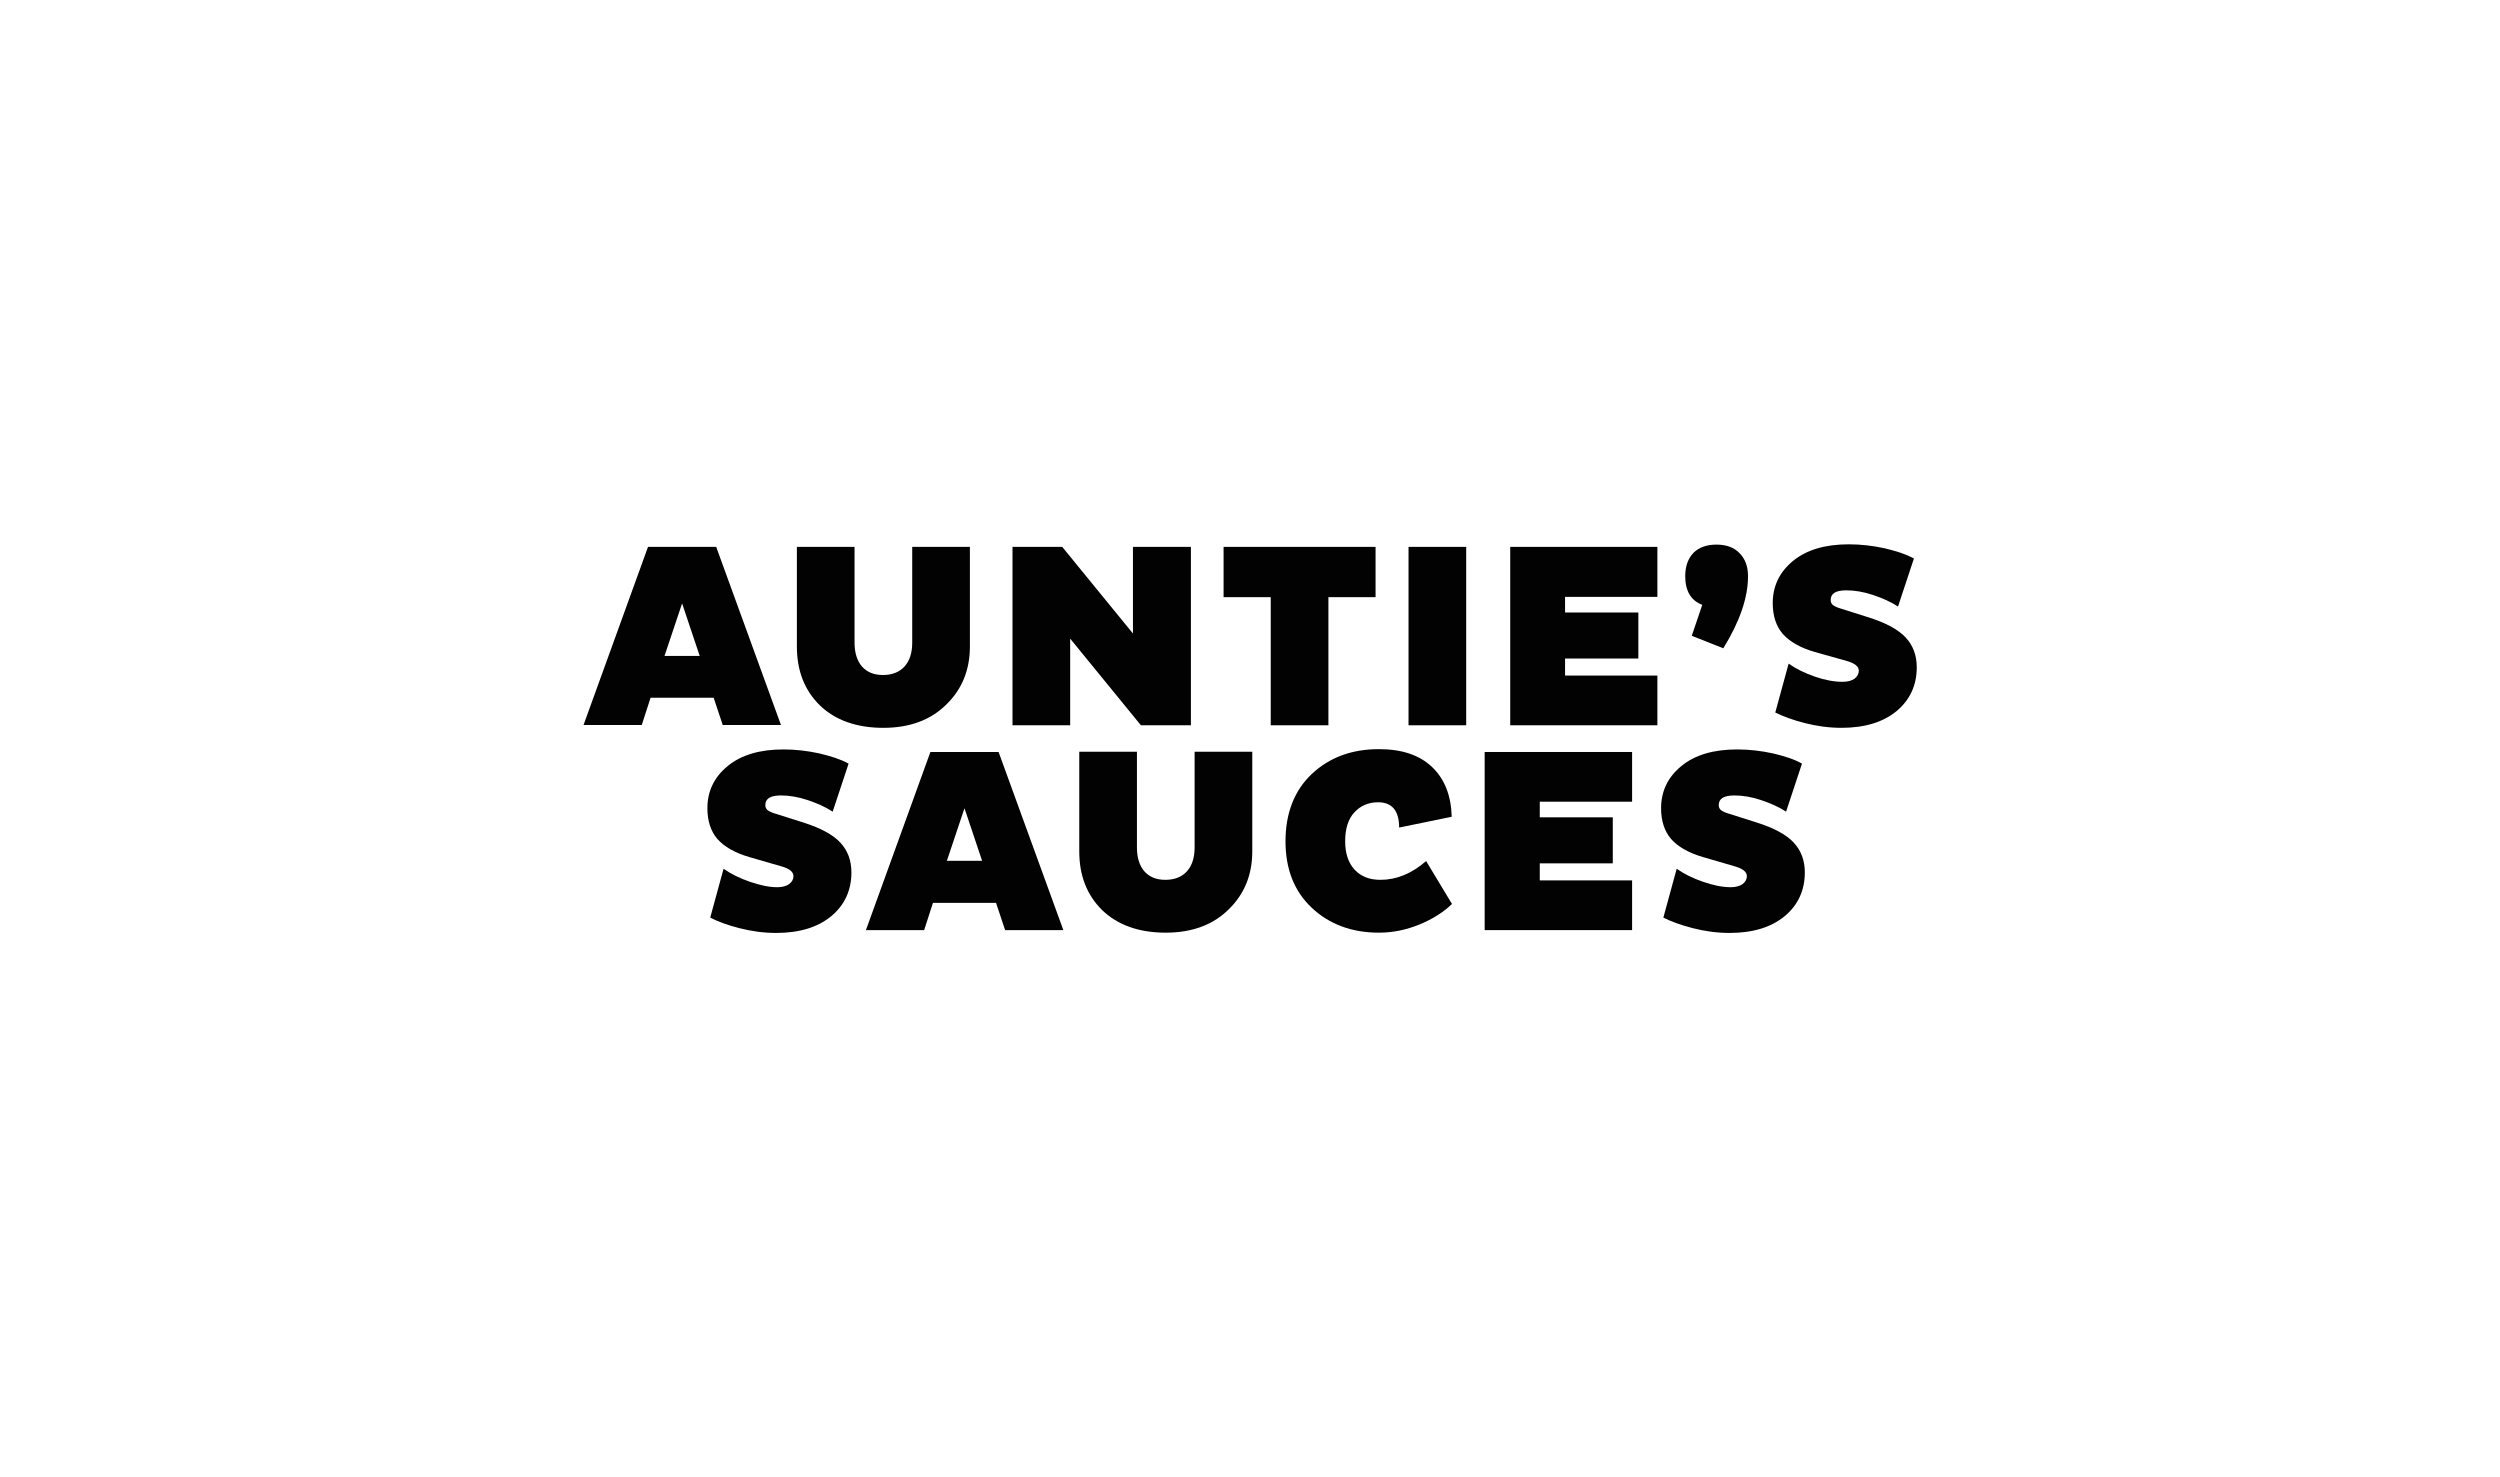 <svg xmlns="http://www.w3.org/2000/svg" xmlns:xlink="http://www.w3.org/1999/xlink" id="Layer_1" x="0px" y="0px" viewBox="0 0 880 520" style="enable-background:new 0 0 880 520;" xml:space="preserve"> <style type="text/css"> .st0{display:none;} .st1{display:inline;fill:#020203;} .st2{fill:#020203;} </style> <g class="st0"> <path class="st1" d="M199.4,273.3c4.5,5.6,8.1,3,11.2-0.1c8.9-8.8,17.6-17.7,26.3-26.6c0.8-0.8,1.2-1.9,2.2-3.6 c-4.4-1.6-8.5-3.2-12.5-4.7c0.1-0.3,0.2-0.5,0.3-0.8c3.6,0.8,7.2,2.3,10.7,2.2c2.9-0.1,6.5-1.3,8.3-3.4c14-15.5,27.7-31.3,41.5-47 c0.8-0.9,1.4-2.2,2.3-2.6c1.7-0.7,3.6-1,5.3-1.4c0.1,1.7,0.9,3.6,0.3,5c-4.6,11.8-9.4,23.4-14,35.2c-0.7,1.9-0.6,4.1-0.8,6.2 c2.1-0.1,4.2-0.1,6.3-0.4c2.5-0.4,4.9-1.3,7.4-1.5c5.5-0.5,7.5,2.1,5.9,7.3c-0.5,1.6-1,3.1-0.6,5.5c2-1.5,3.8-3.3,6-4.5 c2.2-1.2,4.8-1.8,7.2-2.7c0.8,2.2,1.6,4.4,2.3,6.6c0.2,0.4,0.4,0.9,0.8,2c1.7-1.5,3.1-3,4.7-3.9c1.5-0.8,4.2-1.9,4.8-1.3 c1.2,1.2,1.7,3.5,1.6,5.2c-0.3,3-1.6,5.9-2,8.8c-0.2,1.3,0.3,3,1.2,3.9c0.5,0.5,2.7-0.1,3.6-0.8c2.6-2.3,5.1-4.9,7.5-7.5 c1-1.1,1.5-2.7,2.6-3.7c1.5-1.3,3.3-2.1,5-3.2c0.1,2.1,0.6,4.2,0.3,6.3c-0.3,1.8-1.5,3.4-2.1,5.1c-0.5,1.5-0.7,3.1-1,4.7 c0.4,0.4,0.7,0.8,1.1,1.2c2.7-1.3,5.8-2.2,7.9-4.1c5-4.5,9.5-9.5,14.1-14.4c1.2-1.2,1.9-2.9,3.3-3.8c1.1-0.8,2.7-0.8,4-1.1 c0.2,1.4,1.1,3,0.6,4c-2.2,5.5-4.7,10.8-7.1,16.2c-2.1,4.7-4.3,9.3-6.4,14c0.4,0.4,0.7,0.7,1.1,1.1c1.8-0.5,3.9-0.7,5.5-1.6 c7.4-4.1,14.7-8.2,21.9-12.6c5.5-3.4,10-7.9,12.1-14.4c0.5-1.4,1.2-2.9,2.2-3.9c0.8-0.8,2.2-1,3.4-1.5c0.3,1.2,1.1,2.6,0.8,3.5 c-1.6,4.8-3.5,9.5-5.3,14.2c-0.8,2.2-1.6,4.3-2.4,6.7c6.3,0.1,13.9-5.1,15.3-10.3c1.6-5.7,5-9.3,10.9-10.8c1.6-0.4,3-1.6,4.8-2.7 c3.1,5.5,2.7,10.9-0.6,16.1c-3.3,5.1-7.9,6.5-13.6,4.4c-0.7-0.3-1.8-0.5-2.5-0.2c-7.4,4-15.9,6-20.1,14.9 c-7.2,15-15.1,29.7-23.1,44.3c-2.1,3.8-5.1,7.2-8.3,10c-4.9,4.2-10.4,2.1-10.8-4.3c-0.4-4.9,0.4-10.1,1.6-14.9 c4.2-16.9,15.7-27.9,30.5-35.9c6.4-3.4,8.4-9,10.7-16.6c-2.7,1.6-4.1,2.5-5.7,3.3c-8.5,4.8-17.1,9.3-25.5,14.4 c-3,1.8-6.1,4.3-7.9,7.2c-7.2,11.8-13.6,24-20.8,35.8c-3.1,5.1-7.3,9.7-11.4,14.1c-3.1,3.3-7.1,5.5-11.8,3.5 c-4.5-1.9-5.5-6.2-5.7-10.5c-0.5-14.2,4.7-26.4,16-34.9c7.3-5.5,16-9,24.4-12.9c3.4-1.6,6.1-3.2,7.6-6.7c2.5-5.7,5.3-11.4,7.9-17.1 c-0.4-0.3-0.8-0.6-1.2-0.8c-2.9,2.2-5.6,4.5-8.6,6.6c-6.9,4.9-10.3,4.4-15.2-2.5c-4.3,1.1-9.1,7.6-13.1,1.9 c-2.3-3.2-0.8-9.1-1-14.2c-4.9,3.7-8,9-11.2,14.3c-1.1,1.8-2.9,3.1-4.4,4.6c-0.3-2.3-1.2-4.9-0.7-6.9c1.4-5.1,3.6-10,5.4-15 c-0.5-0.4-1-0.9-1.4-1.3c-2,1.4-4.4,2.5-5.9,4.3c-4.9,6-9.5,12.2-14.2,18.3c-1.1,1.5-2.4,2.8-4.5,3.8c-0.1-11.5,7-20.8,10.1-31.3 c-8.6-2-17.4,2.6-19.4,10.3c-3.6,14.3-7.2,28.7-10.2,43.2c-1.1,5.4-2.1,11.4,2.4,16.2c-4.4-0.2-7.2-2-7.6-7.1 c-0.5-7.8-0.4-15.8,0.5-23.6c1.1-8.8,3.4-17.5,5.2-26.2c1.2-6.1,0.4-6.4-5.7-6.3c-10.5,0.3-17.7,5.3-24.2,13.2 c-6.4,7.8-13.9,14.6-21.3,21.5c-2.5,2.3-5.9,3.9-9.3,4.9C201.3,280.7,199.1,278.5,199.4,273.3 M307.4,317.6 c-0.1,8.3,1.3,11.8,4.4,12.6c4.7,1.2,7.4-2.3,9.3-5.4c8.6-14.2,17-28.5,25.3-42.9c0.6-1,0.2-2.5,0.2-3.7c-1.3,0-2.7-0.4-3.8,0 c-3.6,1.3-7.3,2.6-10.7,4.4C317.4,290.7,308.9,303,307.4,317.6 M385.5,273.6c-2.2,0.7-3,0.9-3.7,1.3c-11.5,6.5-20.6,15.4-25,27.9 c-2.1,5.9-2.6,12.4-3.4,18.6c-0.2,1.6,1.5,3.4,2.4,5.1c1.5-0.9,3.3-1.6,4.4-2.8c1.9-2.1,3.6-4.5,4.9-7 c6.3-12.4,12.5-24.9,18.7-37.4C384.5,278,384.7,276.3,385.5,273.6 M250.3,237.6c0.3,0.6,0.6,1.1,0.9,1.6c3.9-0.5,7.8-1,11.6-1.5 c4-0.5,6.2-2.6,7.4-6.4c1.8-5.7,4.2-11.3,6.3-17c0.8-2.3,1.6-4.6,2.3-6.9c-0.4-0.3-0.9-0.5-1.3-0.8 C268.4,217,259.4,227.3,250.3,237.6 M419.4,254.8c0.5,0.6,1.1,1.2,1.6,1.8c1.9-1.8,3.8-3.5,5.7-5.3c-0.5-0.5-0.9-1-1.4-1.6 C423.3,251.4,421.4,253.1,419.4,254.8"></path> <path class="st1" d="M535.3,294.5c-6.8,3.1-15.1,0.2-17-7.1c-1.3-5.1-1.8-11.3-0.1-16.2c4.4-12.6,10-24.9,15.6-37.1 c4-8.9,8.9-17.4,13.1-26.2c0.7-1.6,0.3-3.7,0.4-5.5c-1.7,0.4-3.7,0.5-5.1,1.4c-16.6,10.6-31.1,23.7-43.4,39.1 c-2.2,2.7-4.4,7.8-8.5,4.6c-4.1-3.1,1-6.1,2.5-8.8c6.1-10.5,12.6-20.7,18.8-31.1c1.3-2.2,1.9-4.8,2.8-7.3c-0.5-0.4-0.9-0.9-1.4-1.3 c-1.9,1.2-4.1,2.1-5.8,3.6c-14.1,11.8-24.8,26.6-35.4,41.4c-4.5,6.3-8.6,12.9-13.1,19.2c-0.9,1.3-2.7,2-4.1,2.9 c-0.2-1.8-1-4-0.3-5.4c3.8-8.1,7.8-16.1,12.2-23.8c6.8-12,14.1-23.7,21.2-35.6c1-1.6,1.9-3.3,3.3-4.5c1.6-1.4,3.6-2.3,5.4-3.5 c-0.4,2.1-0.2,4.5-1.2,6.3c-3.4,6.4-7.2,12.7-10.8,19c0.4,0.2,0.7,0.5,1.1,0.8c1.8-1.9,3.5-3.9,5.4-5.7 c5.7-5.5,11.2-11.2,17.4-16.1c2-1.6,6.8-2.4,8.5-1.2c1.8,1.3,2.1,5.7,1.6,8.5c-0.7,3.9-2.7,7.6-4.1,11.3c-0.6,1.5-1.2,3-0.8,5.2 c1.5-1.1,3.1-2.2,4.5-3.4c5.6-4.6,11.2-9.2,16.9-13.7c2.1-1.7,4.5-3.1,6.9-4.3c3.6-1.8,8.1-3.1,10.7,0.3c1.7,2.3,2.1,7,0.9,9.7 c-5.4,12.9-11.6,25.4-17.4,38.1c-3.5,7.7-6.8,15.4-10,23.1c-1.2,2.8-1.9,5.8-2.4,8.7C521.7,290.5,525,294.5,535.3,294.5"></path> <path class="st1" d="M595.6,231.6c1.3,0.1,2.6,0.2,3.8,0.3c4.8,0.4,8.4-1.1,10.7-5.8c2.3-4.8,5.2-9.4,8-14c0.8-1.4,1.8-2.9,3.1-3.9 c0.9-0.7,2.4-0.5,3.6-0.7c0,1.1,0.4,2.4-0.1,3.2c-2.3,4.5-4.9,8.8-7.2,13.3c-0.8,1.6-1.4,3.3-2.5,5.8h11.5c0,0.5,0.1,1,0.1,1.4 c-2.5,0.2-5,0.5-7.5,0.6c-4.4,0.1-7.2,2.2-9,6.2c-3.3,7.5-6.9,15-10.4,22.5c-0.6,1.2-0.9,2.6-1.8,3.6c-0.8,0.8-2.1,1.2-3.3,1.7 c-0.3-1-0.8-2.1-0.8-3.1c0-1.3,0.4-2.6,0.8-4.3c-4.3-0.1-9.3,5.2-12,0c-1.7-3.3-0.3-8.2-0.3-12.6c-0.7,0.6-1.8,1.6-2.8,2.7 c-1.9,1.9-3.6,4.1-5.6,5.9c-6,5.3-9.4,4.8-13.7-2.7c-1.4,1.2-2.7,2.3-4,3.5c-2.1,2-3.8,4.4-6.2,5.9c-1.7,1.1-5,1.8-6.3,0.9 c-1.3-0.9-1.2-4-1.5-6.2c-0.1-0.7,0.4-1.7,0.9-2.3c5.1-6,10-12.2,15.5-17.8c2.4-2.5,6.1-3.6,9.8-1.5c5.5,3.2,5.8,4.3,2.6,10 c-1.8,3.4-3.4,6.9-5.1,10.4c0.6,0.4,1.1,0.9,1.7,1.3c1.7-1.1,3.8-1.8,5.1-3.2c4-4.3,7.7-8.9,11.8-13.1c1.2-1.2,3.3-1.6,5-2.3 c0.4,1.9,1.5,4.1,1,5.8c-1.2,3.8-3.3,7.4-4.7,11.2c-0.4,1.2,0.2,2.8,0.4,4.2c1.4-0.2,3.1,0.1,4.2-0.6c7.7-5,10.4-13.4,13.7-21.3 c0.2-0.5-1.5-2.2-2.6-2.7c-1.9-0.7-4.1-0.9-6.2-1.3C595.5,232.2,595.6,231.9,595.6,231.6 M546.7,258c0.8,0.6,1.5,1.1,2.3,1.7 c6-6.8,12.1-13.5,18.1-20.3c0.6-0.7,0.1-2.1,0.2-3.2c-1.2,0.1-2.9-0.3-3.5,0.3c-4.3,4.4-8.6,8.9-12.5,13.6 C549.2,252.3,548.1,255.3,546.7,258"></path> <path class="st1" d="M680.6,235.8c-0.4,2.1-0.6,4.2-1.4,6.2c-3.9,9.7-16.7,18.2-27.2,18.2c-8.1,0-11.1-3.7-9.3-11.5 c0.3-1.1,0.5-2.3,0.7-3.5c0-0.3-0.2-0.6-0.6-1.5c-7.8,2.7-11.6,10.5-17.9,15c-0.5-0.3-1.1-0.6-1.6-0.8c0.5-2.8,0.6-5.7,1.6-8.3 c1.5-3.9,3.4-7.7,5.5-11.3c0.5-0.8,2.3-0.8,3.5-1.2c0.1,1.2,0.6,2.5,0.3,3.6c-0.6,2-1.7,3.8-1.7,6.5c2.7-1.8,5.2-3.9,8.1-5.2 c1.9-0.9,5-1.6,6.4-0.7c1.3,0.9,1.2,4,1.3,6.2c0.1,3.3-0.1,6.7-0.2,10c3.8-0.2,7.8,0.3,11.2-0.8 C669.7,253.3,676.8,246.3,680.6,235.8"></path> <path class="st1" d="M611.8,258.9c-2.5-6,3.6-17.4,10.3-19.4C618.7,245.9,615.2,252.4,611.8,258.9"></path> </g> <g> <path class="st2" d="M228.1,192.5h24l22.8,62.7h-20.5l-3.2-9.6h-22.2l-3.1,9.6h-20.5L228.1,192.5L228.1,192.5z M233.9,230.9h12.4 l-6.2-18.5L233.9,230.9L233.9,230.9z"></path> <path class="st2" d="M300.8,226.2c0,3.6,0.9,6.4,2.6,8.4c1.8,2,4.2,3,7.4,3c3.2,0,5.8-1,7.6-3c1.8-2,2.7-4.8,2.7-8.4v-33.7h20.3 v35.1c0,8.1-2.7,14.9-8.2,20.3c-5.5,5.5-12.9,8.3-22.3,8.3s-16.9-2.7-22.3-7.9c-5.4-5.3-8.1-12.2-8.1-20.7v-35.1h20.3 C300.8,192.5,300.8,226.2,300.8,226.2z"></path> <polygon class="st2" points="376.7,224.8 376.7,255.3 356.4,255.3 356.4,192.5 373.9,192.5 398.8,223 398.8,192.5 419.2,192.5 419.2,255.3 401.6,255.3 "></polygon> <polygon class="st2" points="467.6,210.2 467.6,255.3 447.3,255.3 447.3,210.2 430.7,210.2 430.7,192.5 484.2,192.5 484.2,210.2 "></polygon> <rect x="495.8" y="192.5" class="st2" width="20.3" height="62.8"></rect> <polygon class="st2" points="531.6,255.3 531.6,192.5 583.4,192.5 583.4,210.1 550.9,210.1 550.9,215.6 576.7,215.6 576.7,231.8 550.9,231.8 550.9,237.8 583.4,237.8 583.4,255.3 "></polygon> <path class="st2" d="M599.2,212.9c-4-1.5-6-4.9-6-10.1c0-3.5,1-6.2,2.9-8.2c1.9-1.9,4.6-2.9,8.1-2.9s6.2,1,8.1,3c2,2,3,4.7,3,8.1 c0,7.6-2.9,16-8.7,25.4l-11.1-4.4L599.2,212.9L599.2,212.9z"></path> <path class="st2" d="M638.8,229.5c-5.2-1.5-8.9-3.7-11.3-6.4c-2.3-2.7-3.5-6.3-3.5-10.8c0-6,2.4-11,7.2-14.9 c4.8-3.9,11.3-5.8,19.6-5.8c4.2,0,8.5,0.5,12.6,1.4c4.2,1,7.6,2.1,10.3,3.6l-5.6,16.9c-2.6-1.7-5.6-3-8.9-4.1 c-3.3-1.1-6.4-1.6-9.3-1.6c-3.7,0-5.5,1.1-5.5,3.4c0,0.7,0.2,1.2,0.7,1.7c0.5,0.4,1.4,0.9,2.8,1.3l10.1,3.2 c5.9,1.9,10.2,4.2,12.8,7c2.6,2.8,3.9,6.3,3.9,10.5c0,6.3-2.4,11.5-7.1,15.4c-4.7,3.9-11.2,5.9-19.4,5.9c-4.4,0-8.7-0.6-13-1.7 c-4.3-1.1-7.7-2.4-10.3-3.7l4.7-17.2c2.7,1.9,5.8,3.4,9.3,4.6c3.5,1.2,6.7,1.8,9.7,1.8c1.8,0,3.2-0.4,4.2-1.1 c1-0.8,1.5-1.7,1.5-2.8c0-1.5-1.4-2.6-4.1-3.4L638.8,229.5L638.8,229.5z"></path> <path class="st2" d="M263.8,301.7c-5.2-1.5-8.9-3.7-11.3-6.4c-2.3-2.7-3.5-6.3-3.5-10.8c0-6,2.4-11,7.2-14.9s11.3-5.8,19.6-5.8 c4.2,0,8.5,0.5,12.6,1.4c4.2,1,7.6,2.1,10.3,3.6l-5.6,16.9c-2.6-1.7-5.6-3-8.9-4.1c-3.3-1.1-6.4-1.6-9.3-1.6 c-3.7,0-5.5,1.1-5.5,3.4c0,0.7,0.2,1.2,0.7,1.7c0.5,0.4,1.4,0.9,2.8,1.3l10.1,3.2c5.9,1.9,10.2,4.2,12.8,7 c2.6,2.8,3.9,6.3,3.9,10.5c0,6.3-2.4,11.5-7.1,15.4c-4.7,3.9-11.2,5.9-19.4,5.9c-4.4,0-8.7-0.6-13-1.7c-4.3-1.1-7.7-2.4-10.2-3.7 l4.7-17.2c2.7,1.9,5.8,3.4,9.3,4.6c3.5,1.2,6.7,1.9,9.6,1.9c1.8,0,3.2-0.4,4.2-1.1c1-0.8,1.5-1.7,1.5-2.8c0-1.5-1.4-2.6-4.1-3.4 L263.8,301.7L263.8,301.7z"></path> <path class="st2" d="M327.5,264.7h24l22.8,62.7h-20.5l-3.2-9.6h-22.2l-3.1,9.6h-20.5L327.5,264.7L327.5,264.7z M333.3,303h12.4 l-6.2-18.5L333.3,303z"></path> <path class="st2" d="M400.2,298.3c0,3.6,0.9,6.4,2.6,8.4c1.8,2,4.2,3,7.4,3s5.8-1,7.6-3c1.8-2,2.7-4.8,2.7-8.4v-33.7h20.3v35.1 c0,8.1-2.7,14.9-8.2,20.3c-5.5,5.5-12.9,8.3-22.3,8.3c-9.4,0-16.9-2.7-22.3-7.9c-5.4-5.3-8.1-12.2-8.1-20.7v-35.1h20.3L400.2,298.3 L400.2,298.3z"></path> <path class="st2" d="M511.1,318.2c-3,2.9-6.8,5.3-11.4,7.2c-4.6,1.9-9.4,2.9-14.3,2.9c-9.5,0-17.4-2.9-23.6-8.7 c-6.2-5.8-9.3-13.6-9.3-23.5c0-9.8,3.1-17.9,9.3-23.7c6.2-5.8,14-8.7,23.6-8.7c8.1,0,14.3,2.1,18.7,6.3c4.4,4.2,6.7,10,6.9,17.5 l-18.5,3.8c0-5.9-2.5-8.9-7.4-8.9c-3.4,0-6.2,1.2-8.4,3.6c-2.2,2.4-3.2,5.8-3.2,10.1c0,4.3,1.1,7.6,3.3,10c2.2,2.4,5.2,3.6,9.1,3.6 c5.7,0,11-2.2,16.1-6.6L511.1,318.2L511.1,318.2z"></path> <polygon class="st2" points="522.6,327.4 522.6,264.7 574.5,264.7 574.5,282.2 542,282.2 542,287.7 567.7,287.7 567.7,303.9 542,303.9 542,309.9 574.5,309.9 574.5,327.4 "></polygon> <path class="st2" d="M599.5,301.7c-5.2-1.5-8.9-3.7-11.3-6.4c-2.3-2.7-3.5-6.3-3.5-10.8c0-6,2.4-11,7.2-14.9s11.3-5.8,19.6-5.8 c4.2,0,8.5,0.5,12.6,1.4c4.2,1,7.6,2.1,10.2,3.6l-5.6,16.9c-2.6-1.7-5.6-3-8.9-4.1c-3.3-1.1-6.4-1.6-9.3-1.6 c-3.7,0-5.5,1.1-5.5,3.4c0,0.7,0.2,1.2,0.7,1.7c0.5,0.4,1.4,0.9,2.8,1.3l10.1,3.2c5.9,1.9,10.2,4.2,12.8,7 c2.6,2.8,3.9,6.3,3.9,10.5c0,6.3-2.4,11.5-7.1,15.4c-4.7,3.9-11.2,5.9-19.4,5.9c-4.4,0-8.7-0.6-13-1.7c-4.3-1.1-7.7-2.4-10.3-3.7 l4.7-17.2c2.7,1.9,5.8,3.4,9.3,4.6c3.5,1.2,6.7,1.9,9.7,1.9c1.8,0,3.2-0.4,4.2-1.1c1-0.8,1.5-1.7,1.5-2.8c0-1.5-1.4-2.6-4.1-3.4 L599.5,301.7L599.5,301.7z"></path> </g> </svg>